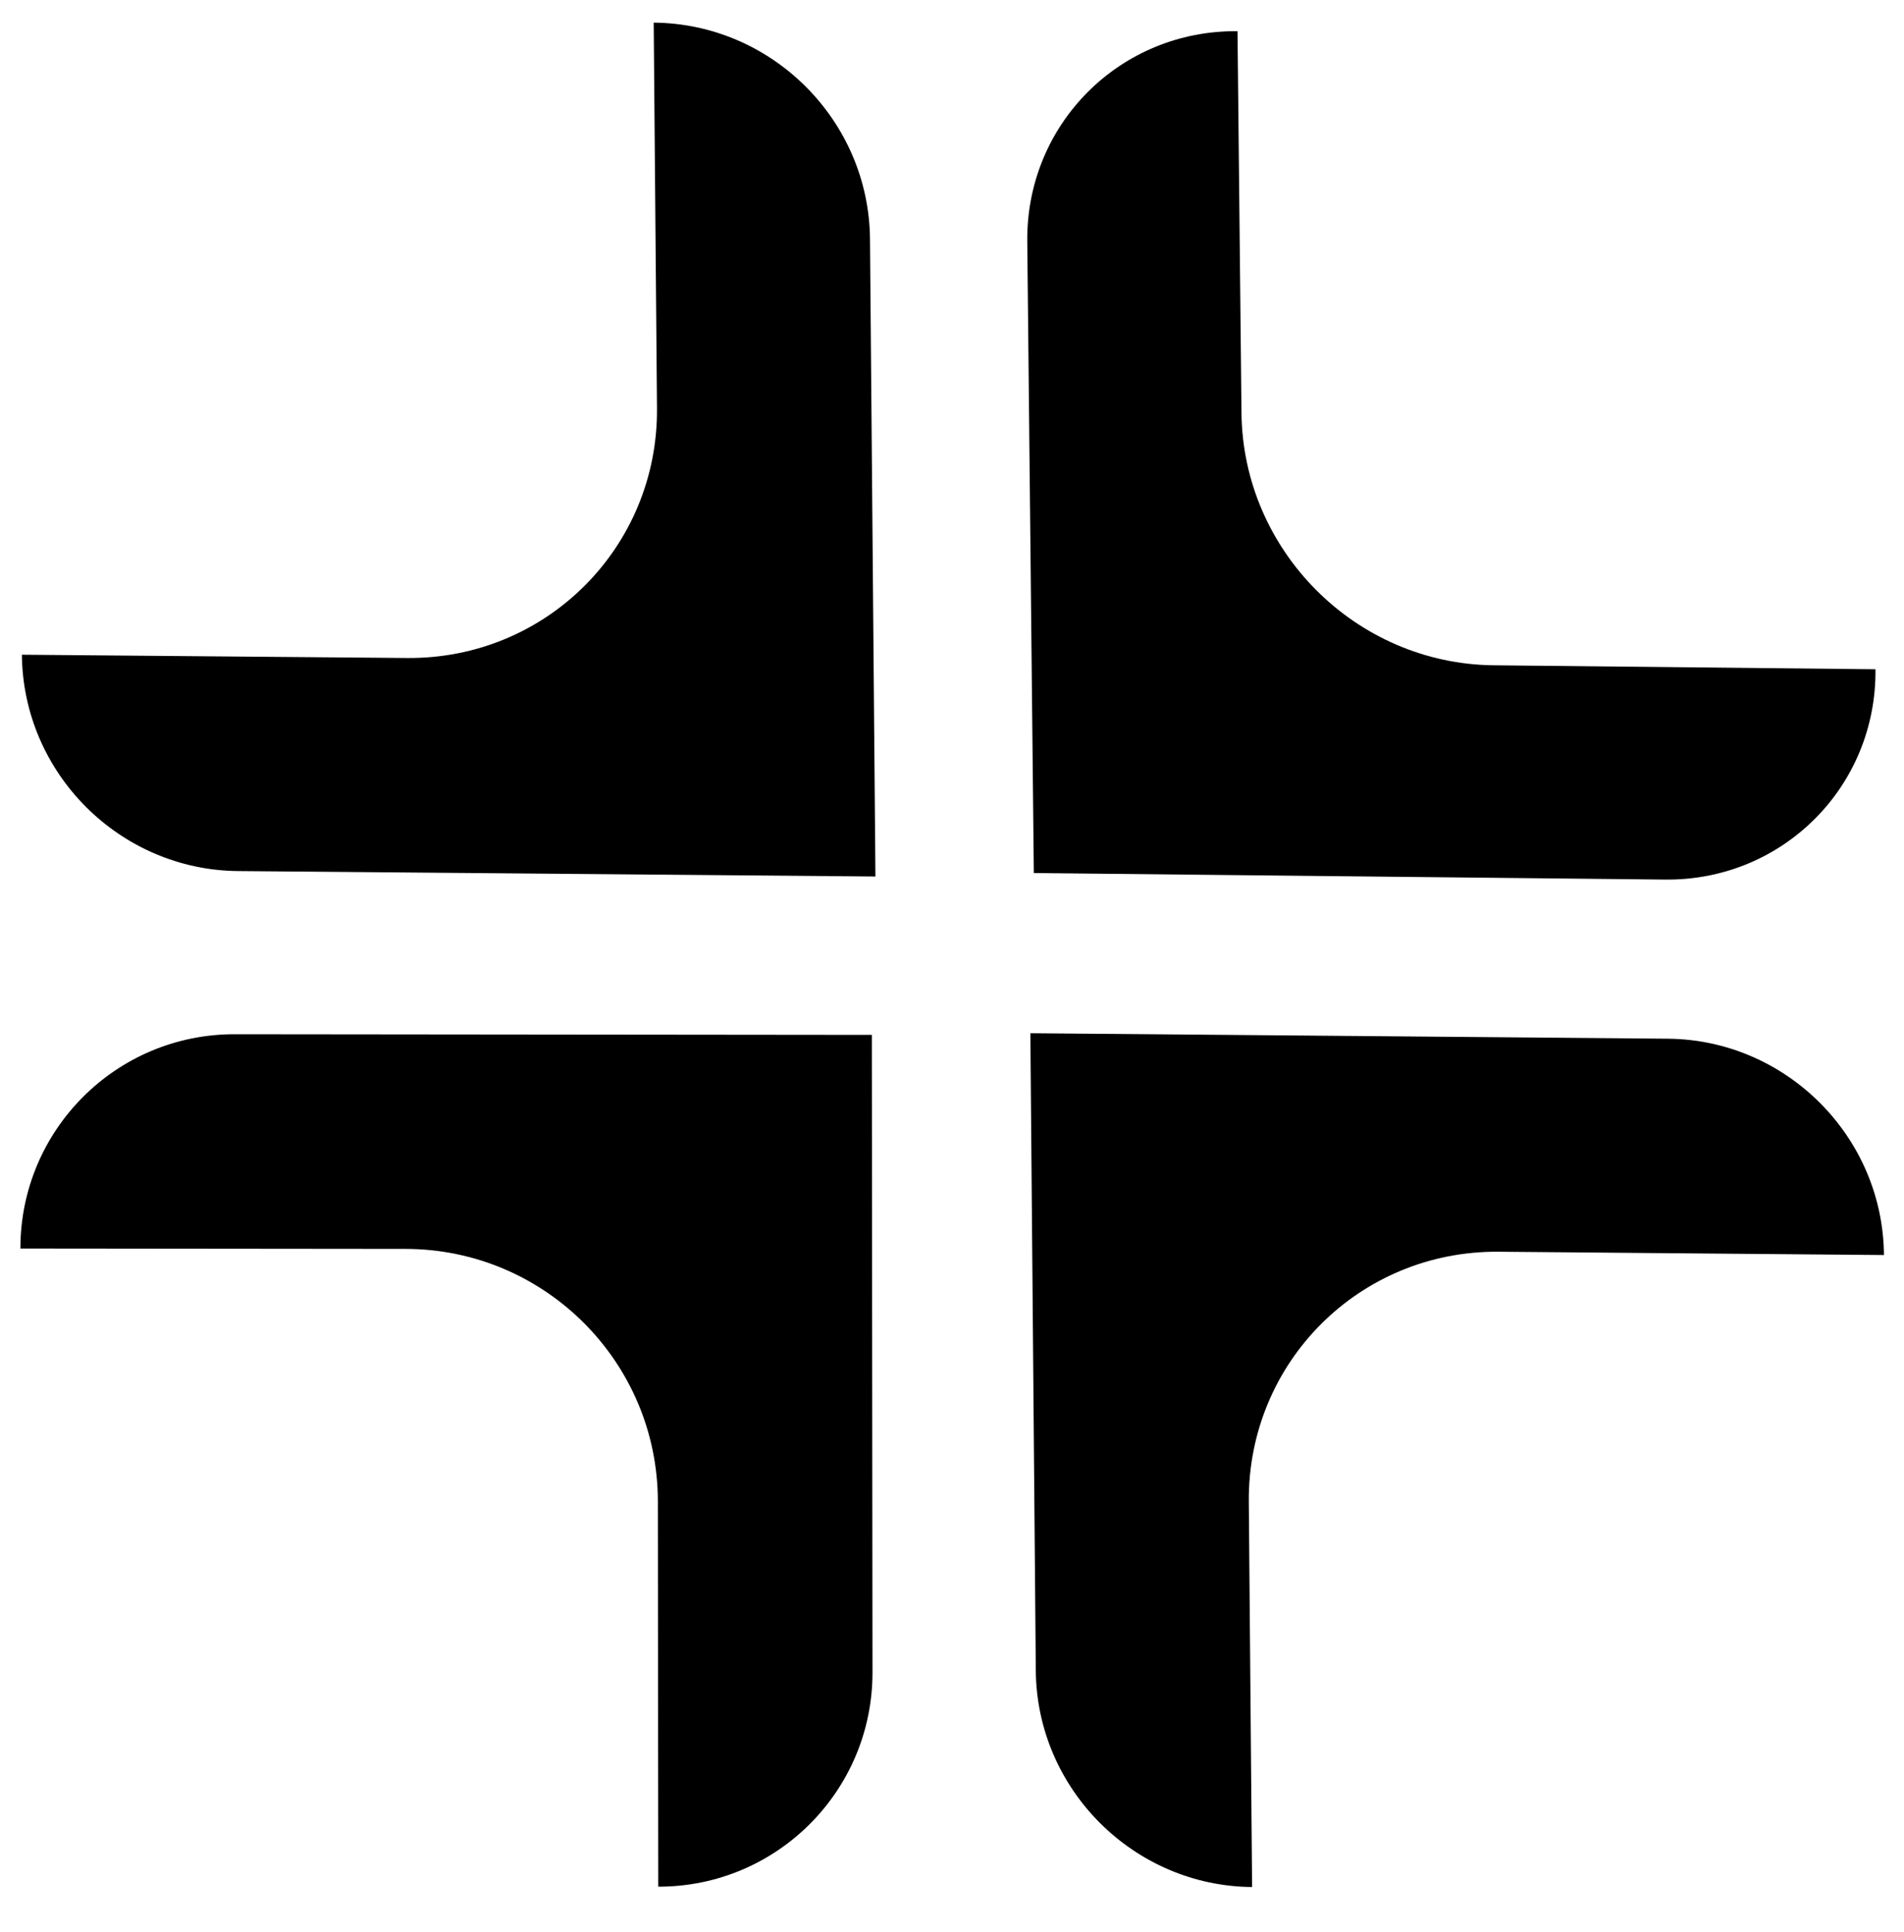 <svg width="70" height="71" viewBox="0 0 70 71" fill="none" xmlns="http://www.w3.org/2000/svg">
<path d="M24.033 0.832L24.154 14.999C24.198 20.114 20.086 24.226 14.969 24.184L0.805 24.063C0.843 28.419 4.403 31.979 8.757 32.015L32.185 32.215L31.985 8.784C31.947 4.429 28.387 0.868 24.033 0.832Z" fill="black"/>
<path d="M69.263 46.127L55.097 46.006C49.981 45.963 45.87 50.074 45.912 55.191L46.033 69.355C41.677 69.318 38.117 65.757 38.081 61.403L37.881 37.975L61.312 38.176C65.667 38.213 69.228 41.773 69.263 46.127Z" fill="black"/>
<path d="M68.951 24.598L54.916 24.452C49.848 24.4 45.697 20.248 45.643 15.179L45.497 1.147C41.182 1.102 37.721 4.563 37.767 8.877L38.008 32.087L61.221 32.328C65.536 32.373 68.997 28.911 68.951 24.598Z" fill="black"/>
<path d="M24.201 69.342L24.186 55.176C24.181 50.061 20.03 45.909 14.913 45.902L0.75 45.888C0.746 41.533 4.272 38.006 8.626 38.012L32.053 38.036L32.077 61.466C32.081 65.821 28.555 69.348 24.201 69.342Z" fill="black"/>
</svg>
